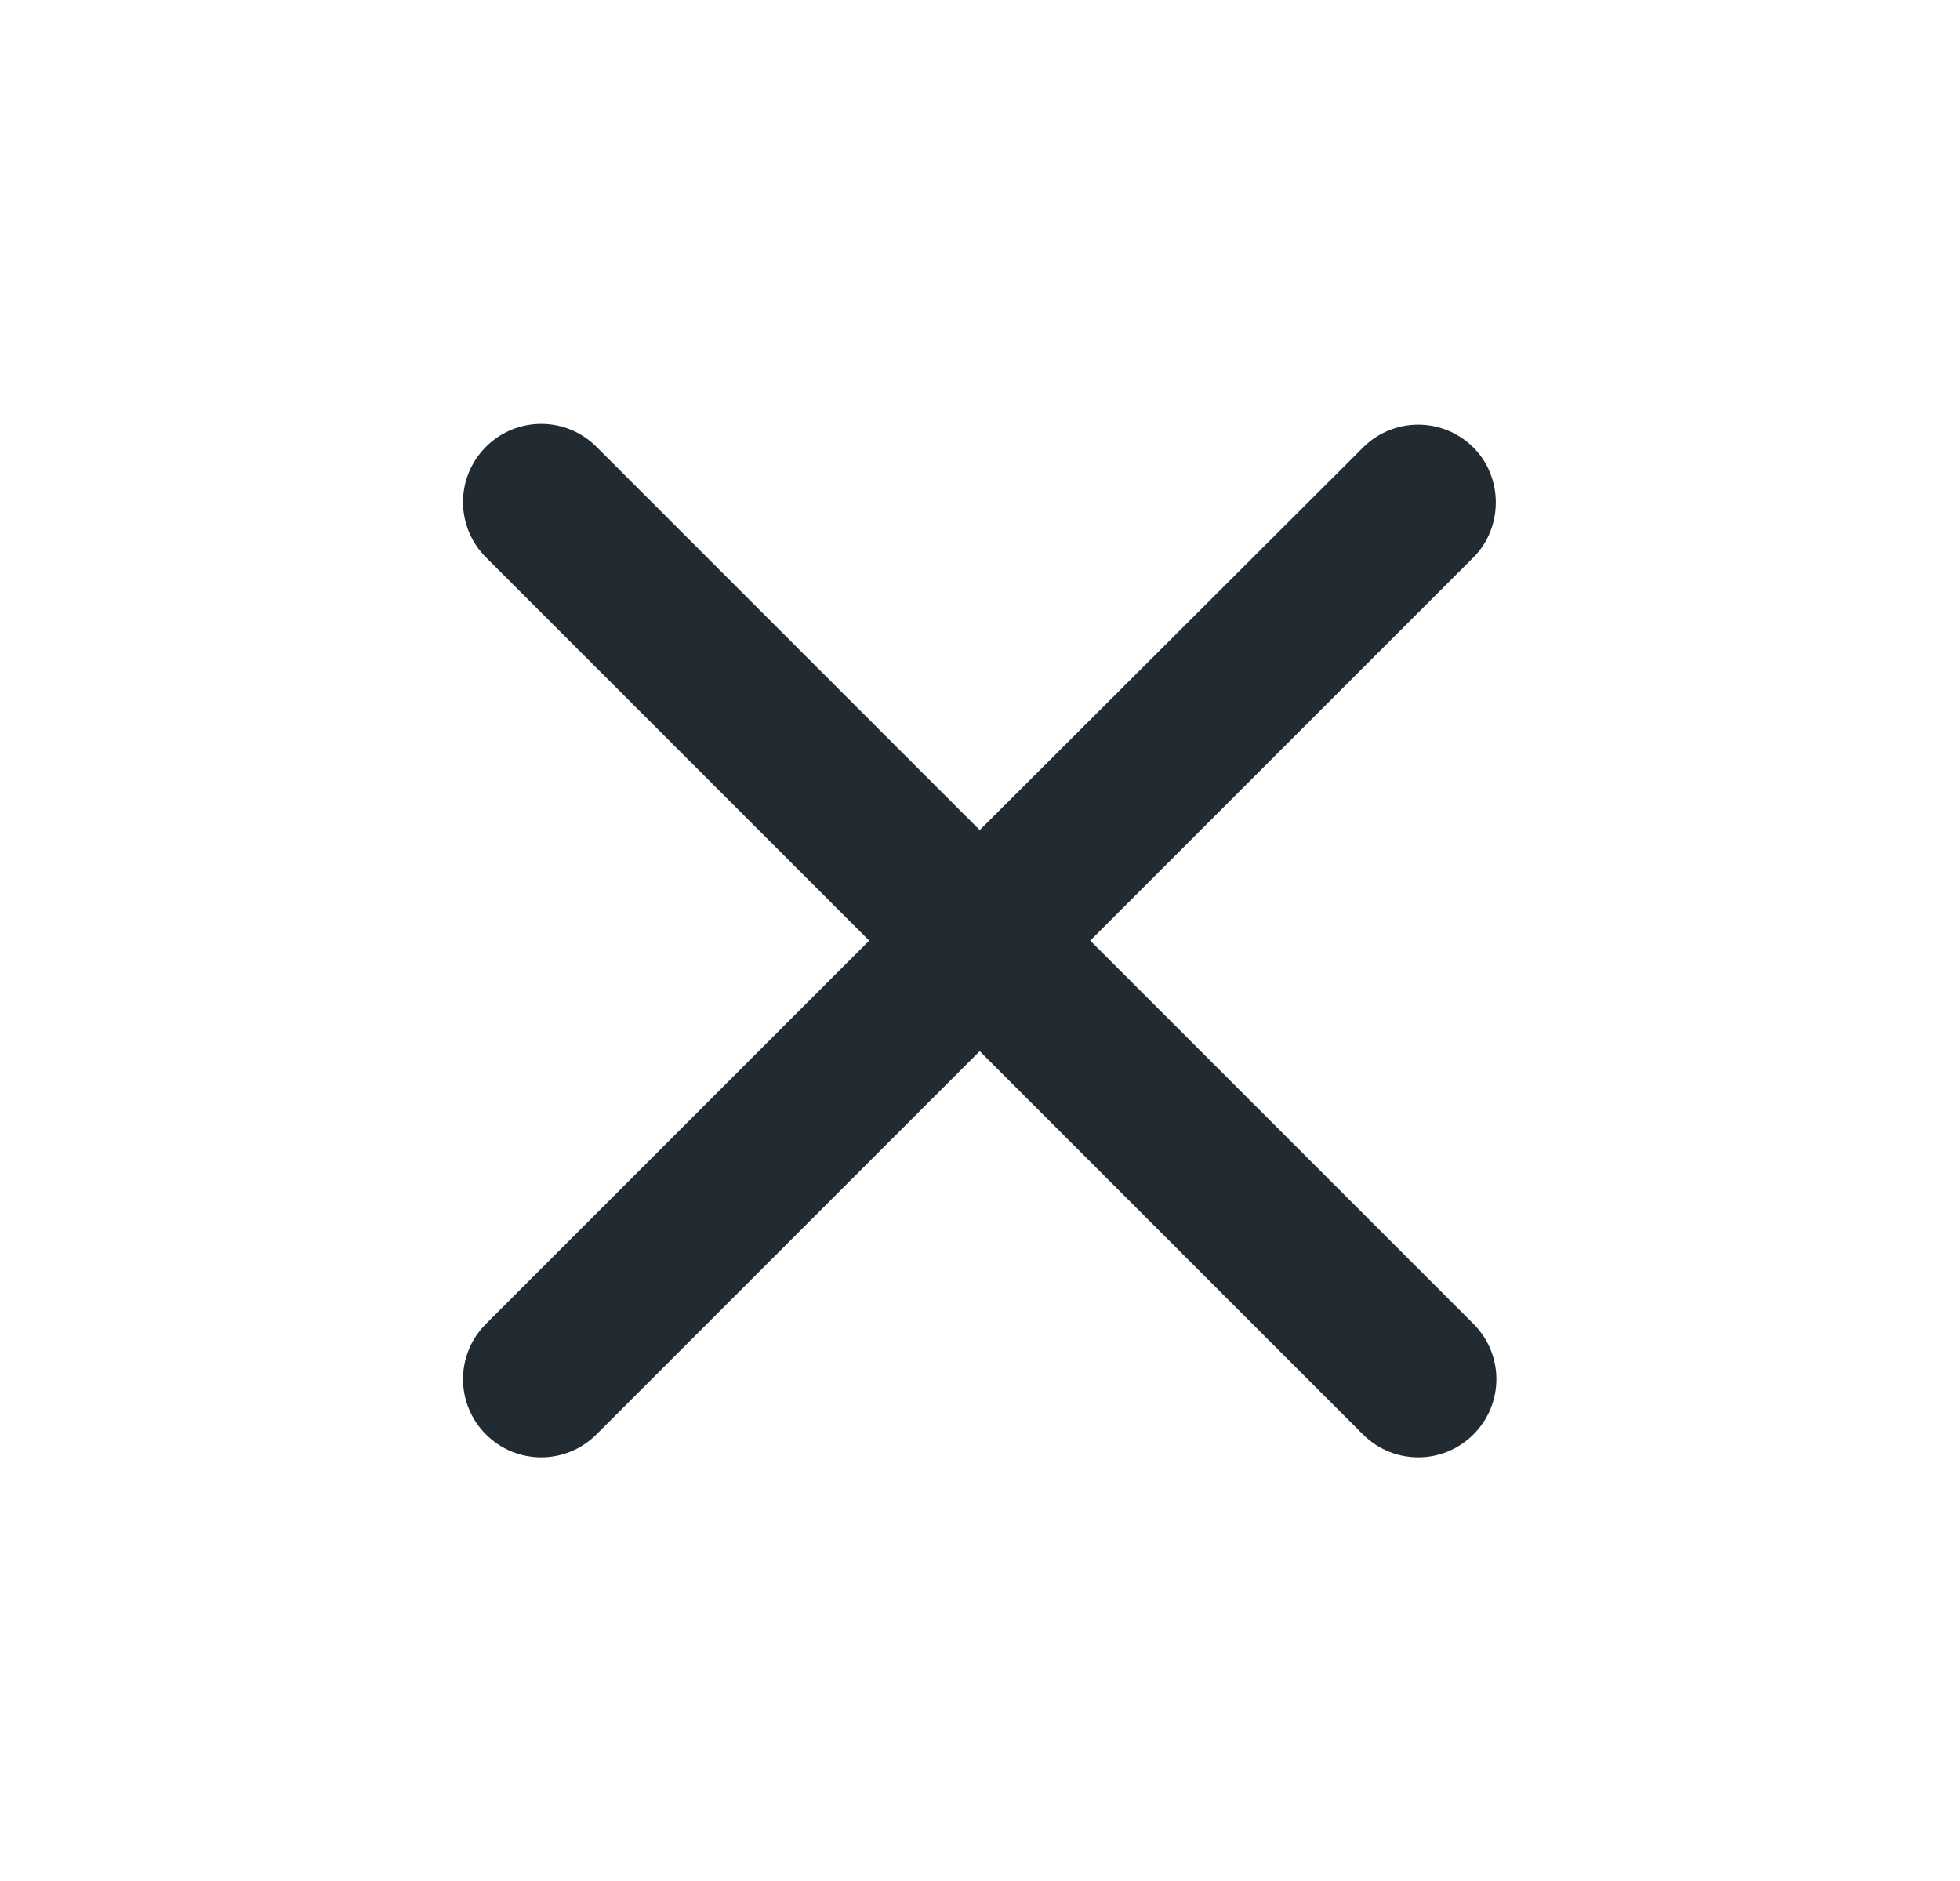 <svg xmlns="http://www.w3.org/2000/svg" width="1067" height="1024"><path fill="#222b32" d="M802.142 243.636c-16.64-16.64-43.52-16.64-60.16 0l-208.64 208.212-208.639-208.64c-16.64-16.64-43.52-16.64-60.16 0s-16.64 43.52 0 60.16l208.64 208.639-208.64 208.64c-16.64 16.64-16.64 43.52 0 60.16s43.52 16.64 60.16 0l208.639-208.64 208.64 208.64c16.64 16.64 43.52 16.64 60.16 0s16.64-43.52 0-60.16l-208.64-208.64 208.64-208.639c16.213-16.213 16.213-43.52 0-59.733z"/></svg>